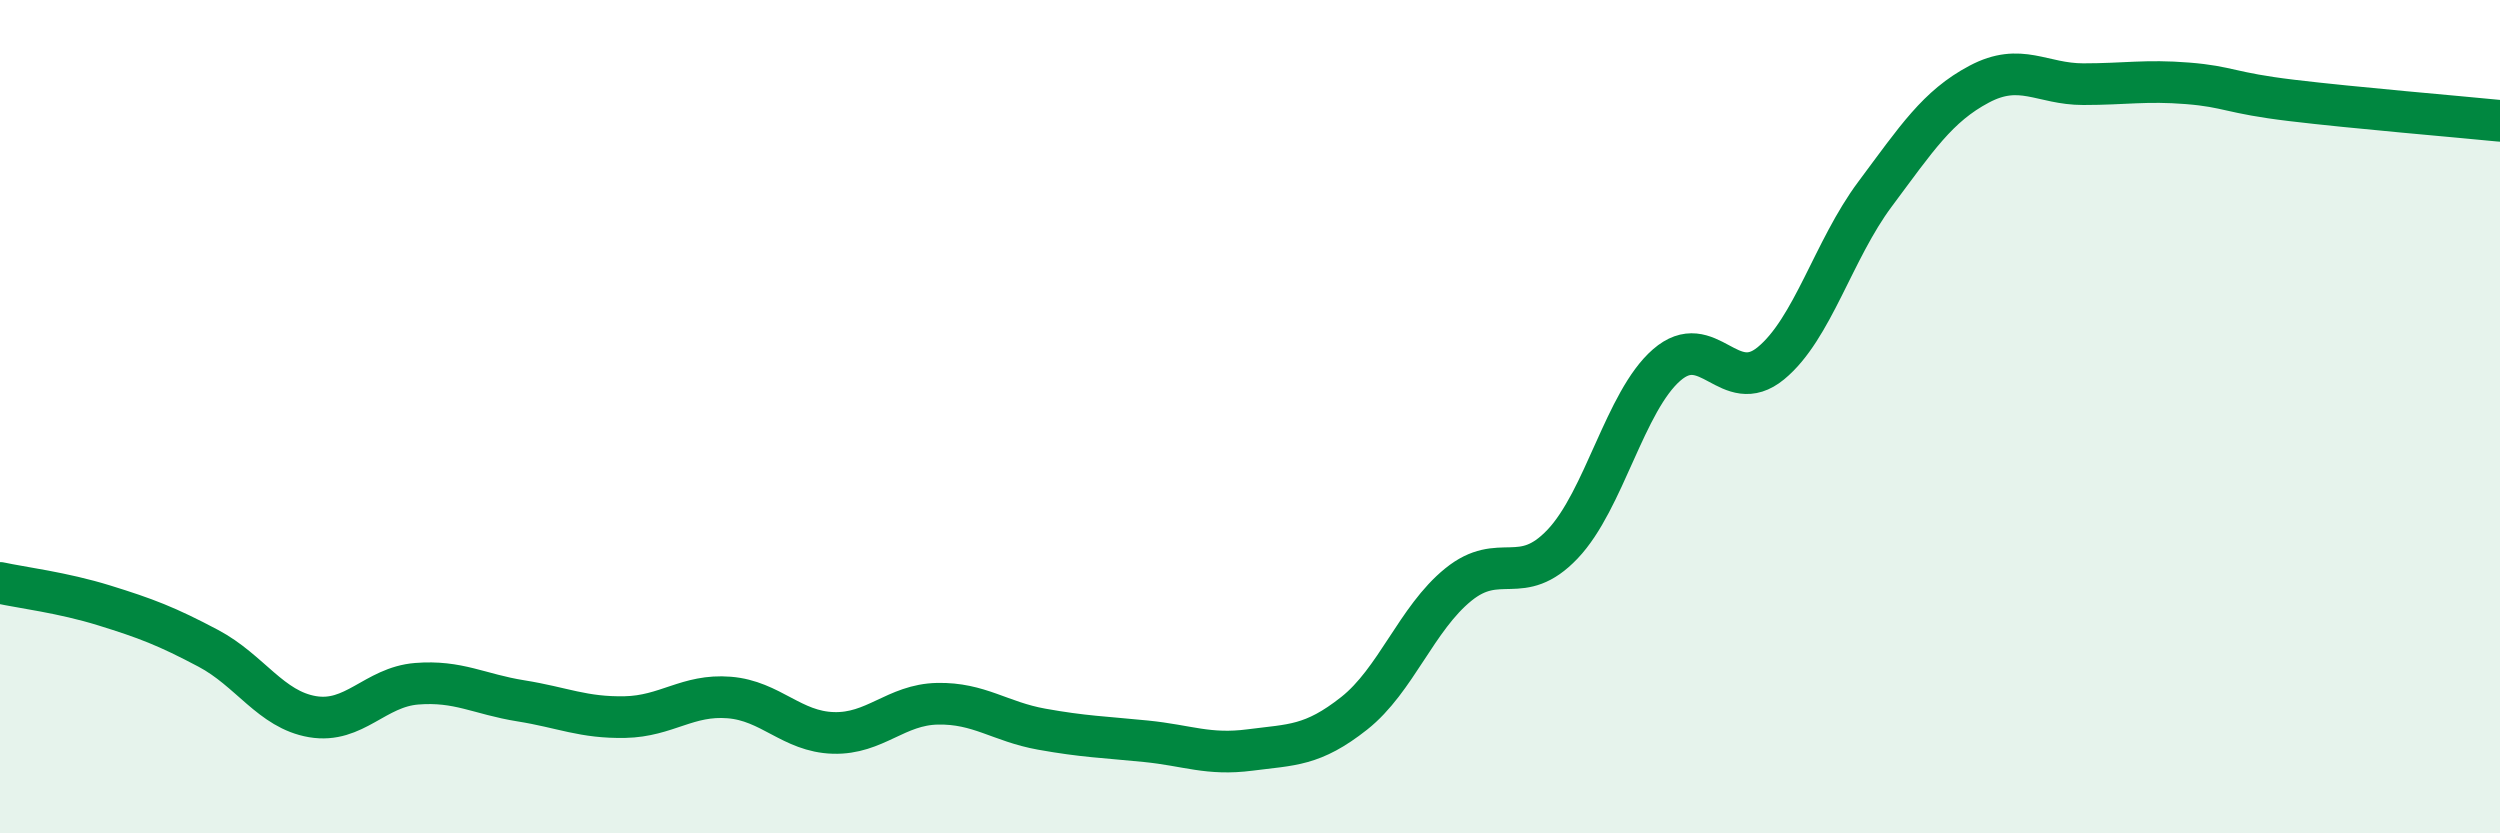 
    <svg width="60" height="20" viewBox="0 0 60 20" xmlns="http://www.w3.org/2000/svg">
      <path
        d="M 0,13.99 C 0.5,14.1 1.5,14.22 2.5,14.53 C 3.5,14.84 4,15.03 5,15.56 C 6,16.09 6.5,17.03 7.5,17.2 C 8.5,17.37 9,16.49 10,16.41 C 11,16.33 11.5,16.66 12.5,16.82 C 13.5,16.98 14,17.23 15,17.21 C 16,17.19 16.5,16.66 17.5,16.74 C 18.5,16.82 19,17.56 20,17.59 C 21,17.62 21.5,16.91 22.5,16.89 C 23.5,16.87 24,17.32 25,17.5 C 26,17.68 26.5,17.69 27.5,17.79 C 28.5,17.89 29,18.13 30,18 C 31,17.87 31.5,17.91 32.5,17.12 C 33.5,16.33 34,14.84 35,14.03 C 36,13.22 36.5,14.11 37.5,13.06 C 38.5,12.01 39,9.63 40,8.76 C 41,7.89 41.5,9.54 42.5,8.72 C 43.5,7.9 44,6 45,4.66 C 46,3.32 46.5,2.55 47.5,2.02 C 48.5,1.49 49,2.02 50,2.02 C 51,2.02 51.5,1.92 52.5,2 C 53.5,2.08 53.5,2.23 55,2.41 C 56.5,2.59 59,2.8 60,2.9L60 20L0 20Z"
        fill="#008740"
        opacity="0.1"
        stroke-linecap="round"
        stroke-linejoin="round"
      />
      <path
        d="M 0,13.99 C 0.5,14.1 1.5,14.22 2.5,14.53 C 3.5,14.84 4,15.03 5,15.56 C 6,16.09 6.5,17.03 7.5,17.2 C 8.5,17.37 9,16.49 10,16.41 C 11,16.33 11.5,16.66 12.5,16.82 C 13.5,16.98 14,17.23 15,17.21 C 16,17.19 16.5,16.66 17.5,16.74 C 18.5,16.82 19,17.56 20,17.59 C 21,17.62 21.5,16.91 22.5,16.89 C 23.5,16.87 24,17.32 25,17.5 C 26,17.68 26.5,17.69 27.5,17.79 C 28.5,17.89 29,18.13 30,18 C 31,17.87 31.5,17.91 32.5,17.12 C 33.5,16.33 34,14.84 35,14.03 C 36,13.22 36.5,14.11 37.5,13.06 C 38.5,12.01 39,9.63 40,8.76 C 41,7.89 41.5,9.54 42.5,8.72 C 43.5,7.9 44,6 45,4.66 C 46,3.32 46.5,2.55 47.5,2.02 C 48.5,1.49 49,2.02 50,2.02 C 51,2.02 51.5,1.92 52.5,2 C 53.5,2.08 53.5,2.23 55,2.41 C 56.5,2.59 59,2.8 60,2.9"
        stroke="#008740"
        stroke-width="1"
        fill="none"
        stroke-linecap="round"
        stroke-linejoin="round"
      />
    </svg>
  